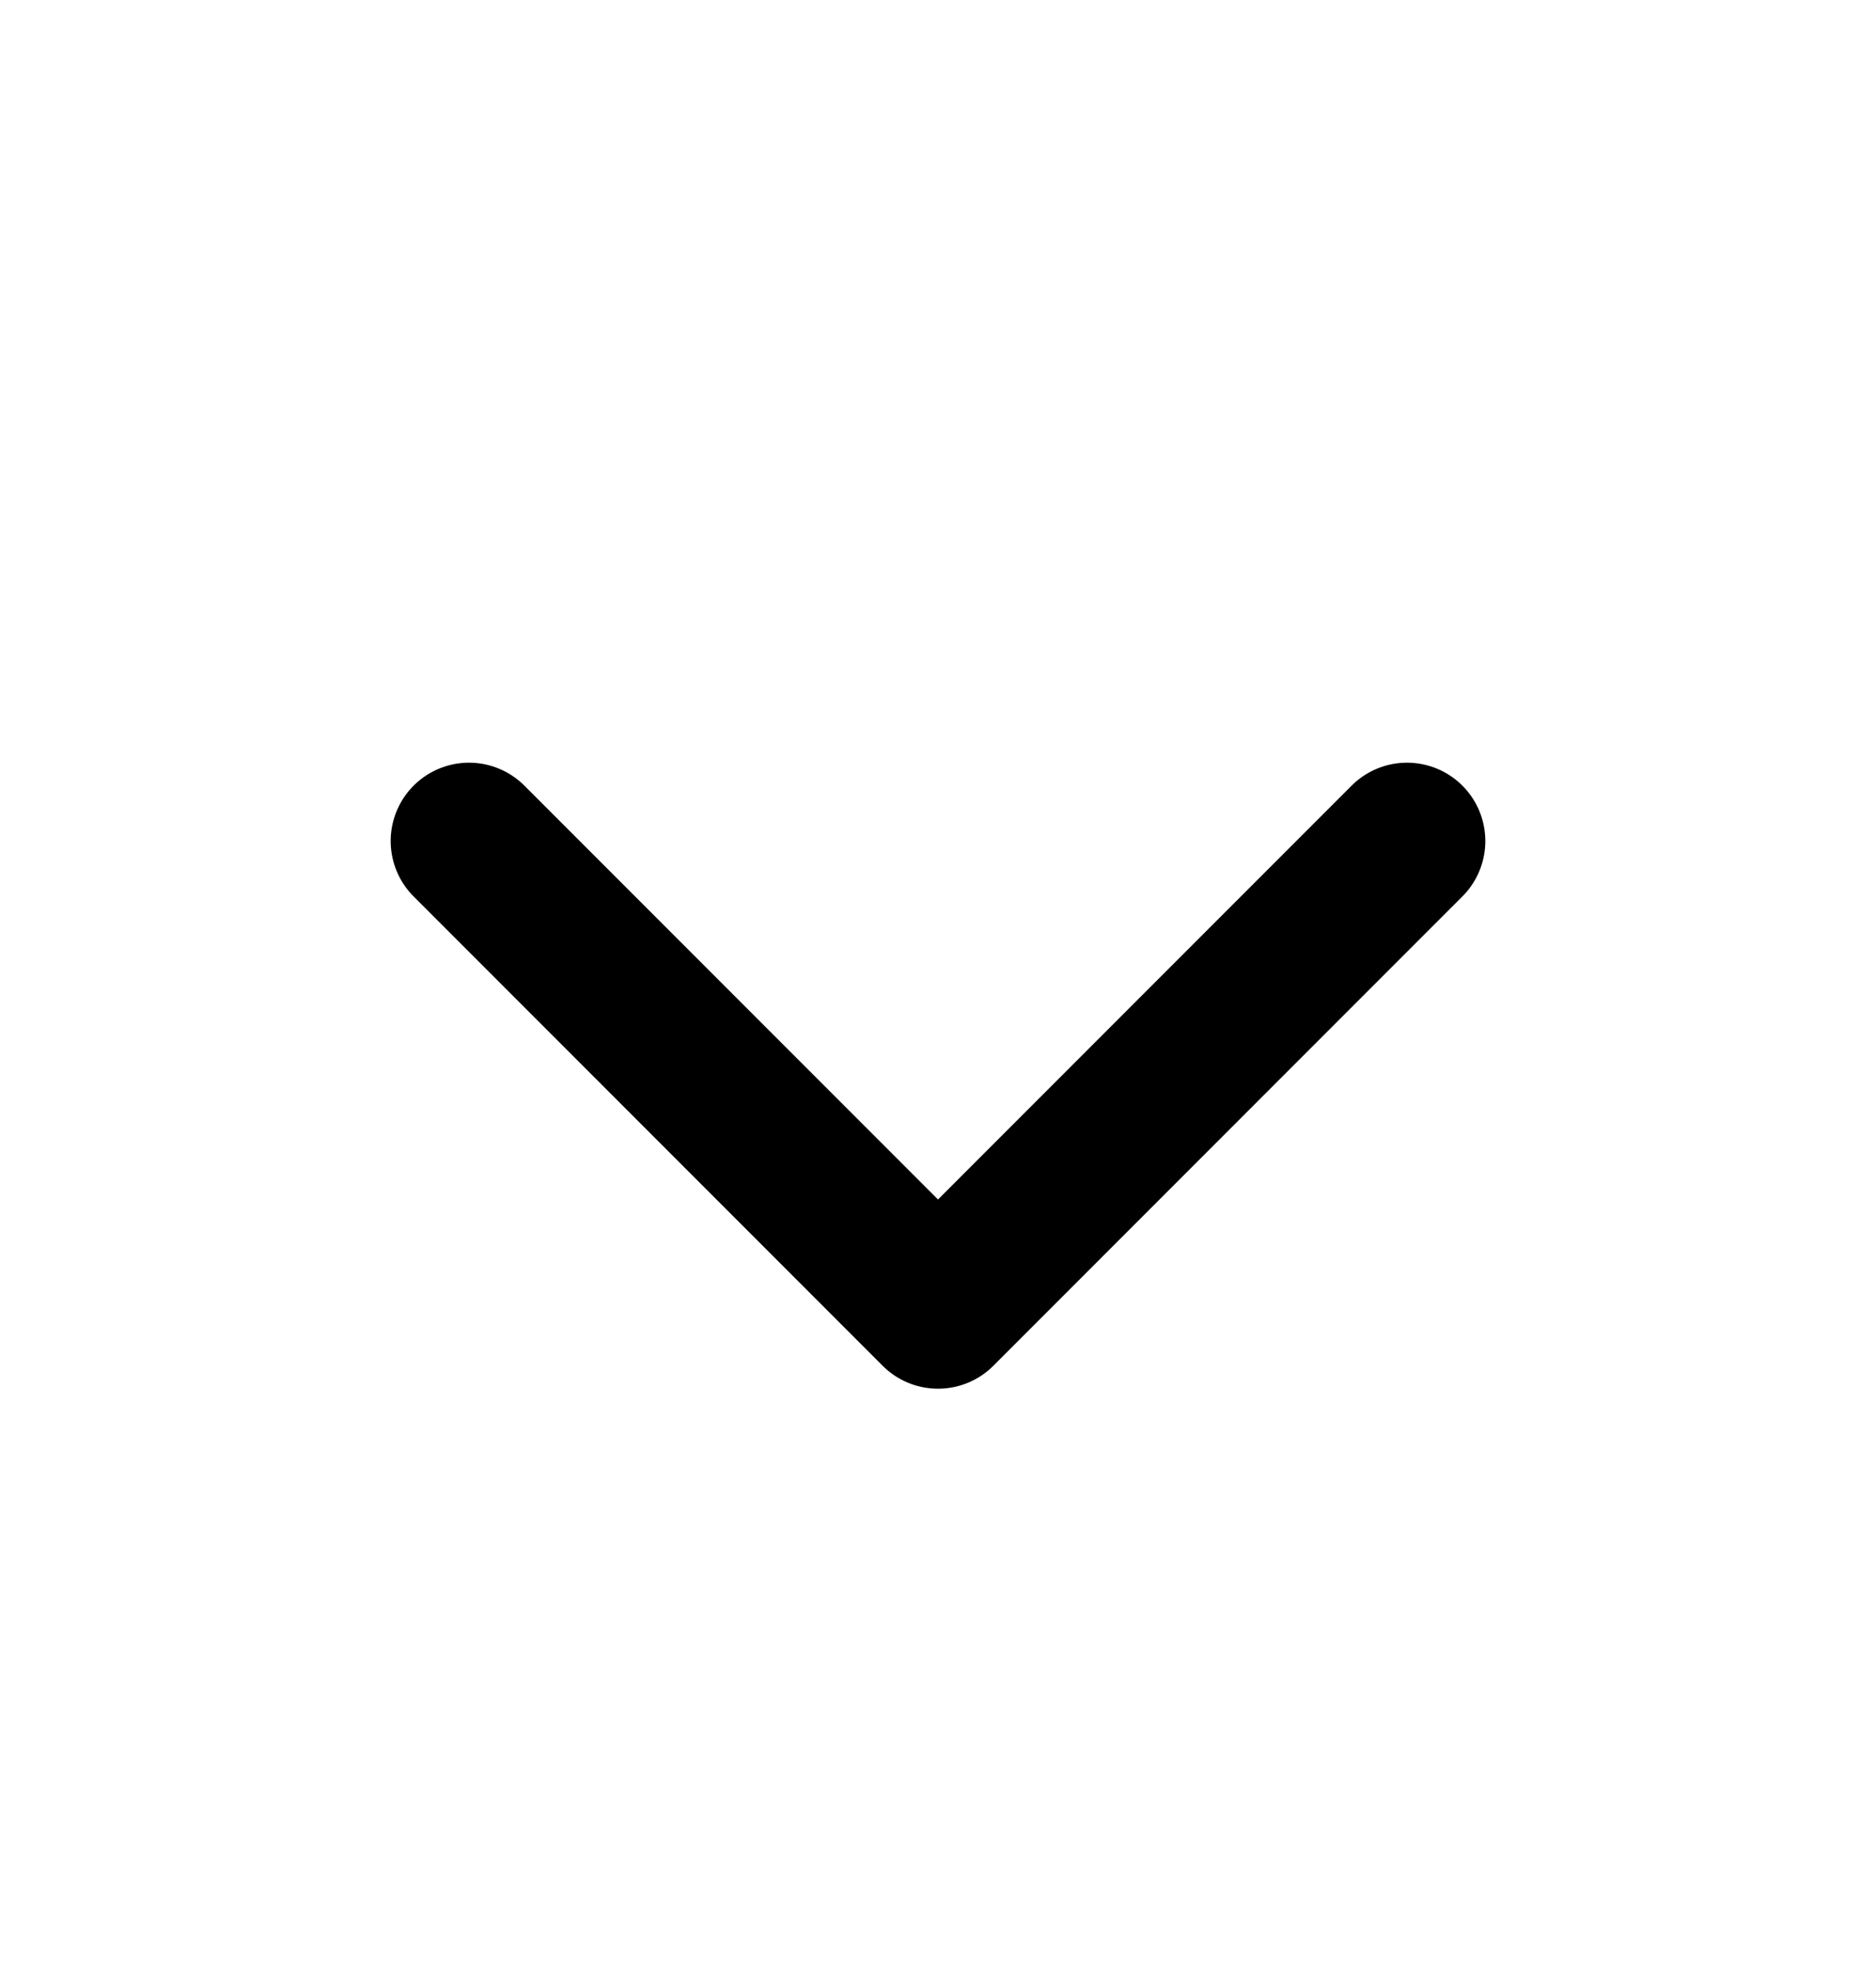<svg width="20" height="21" viewBox="0 0 20 21" fill="none" xmlns="http://www.w3.org/2000/svg">
<path d="M15 8.961L10 13.961L5 8.961" stroke="#000" stroke-width="1.67" stroke-linecap="round" stroke-linejoin="round"/>
</svg>
